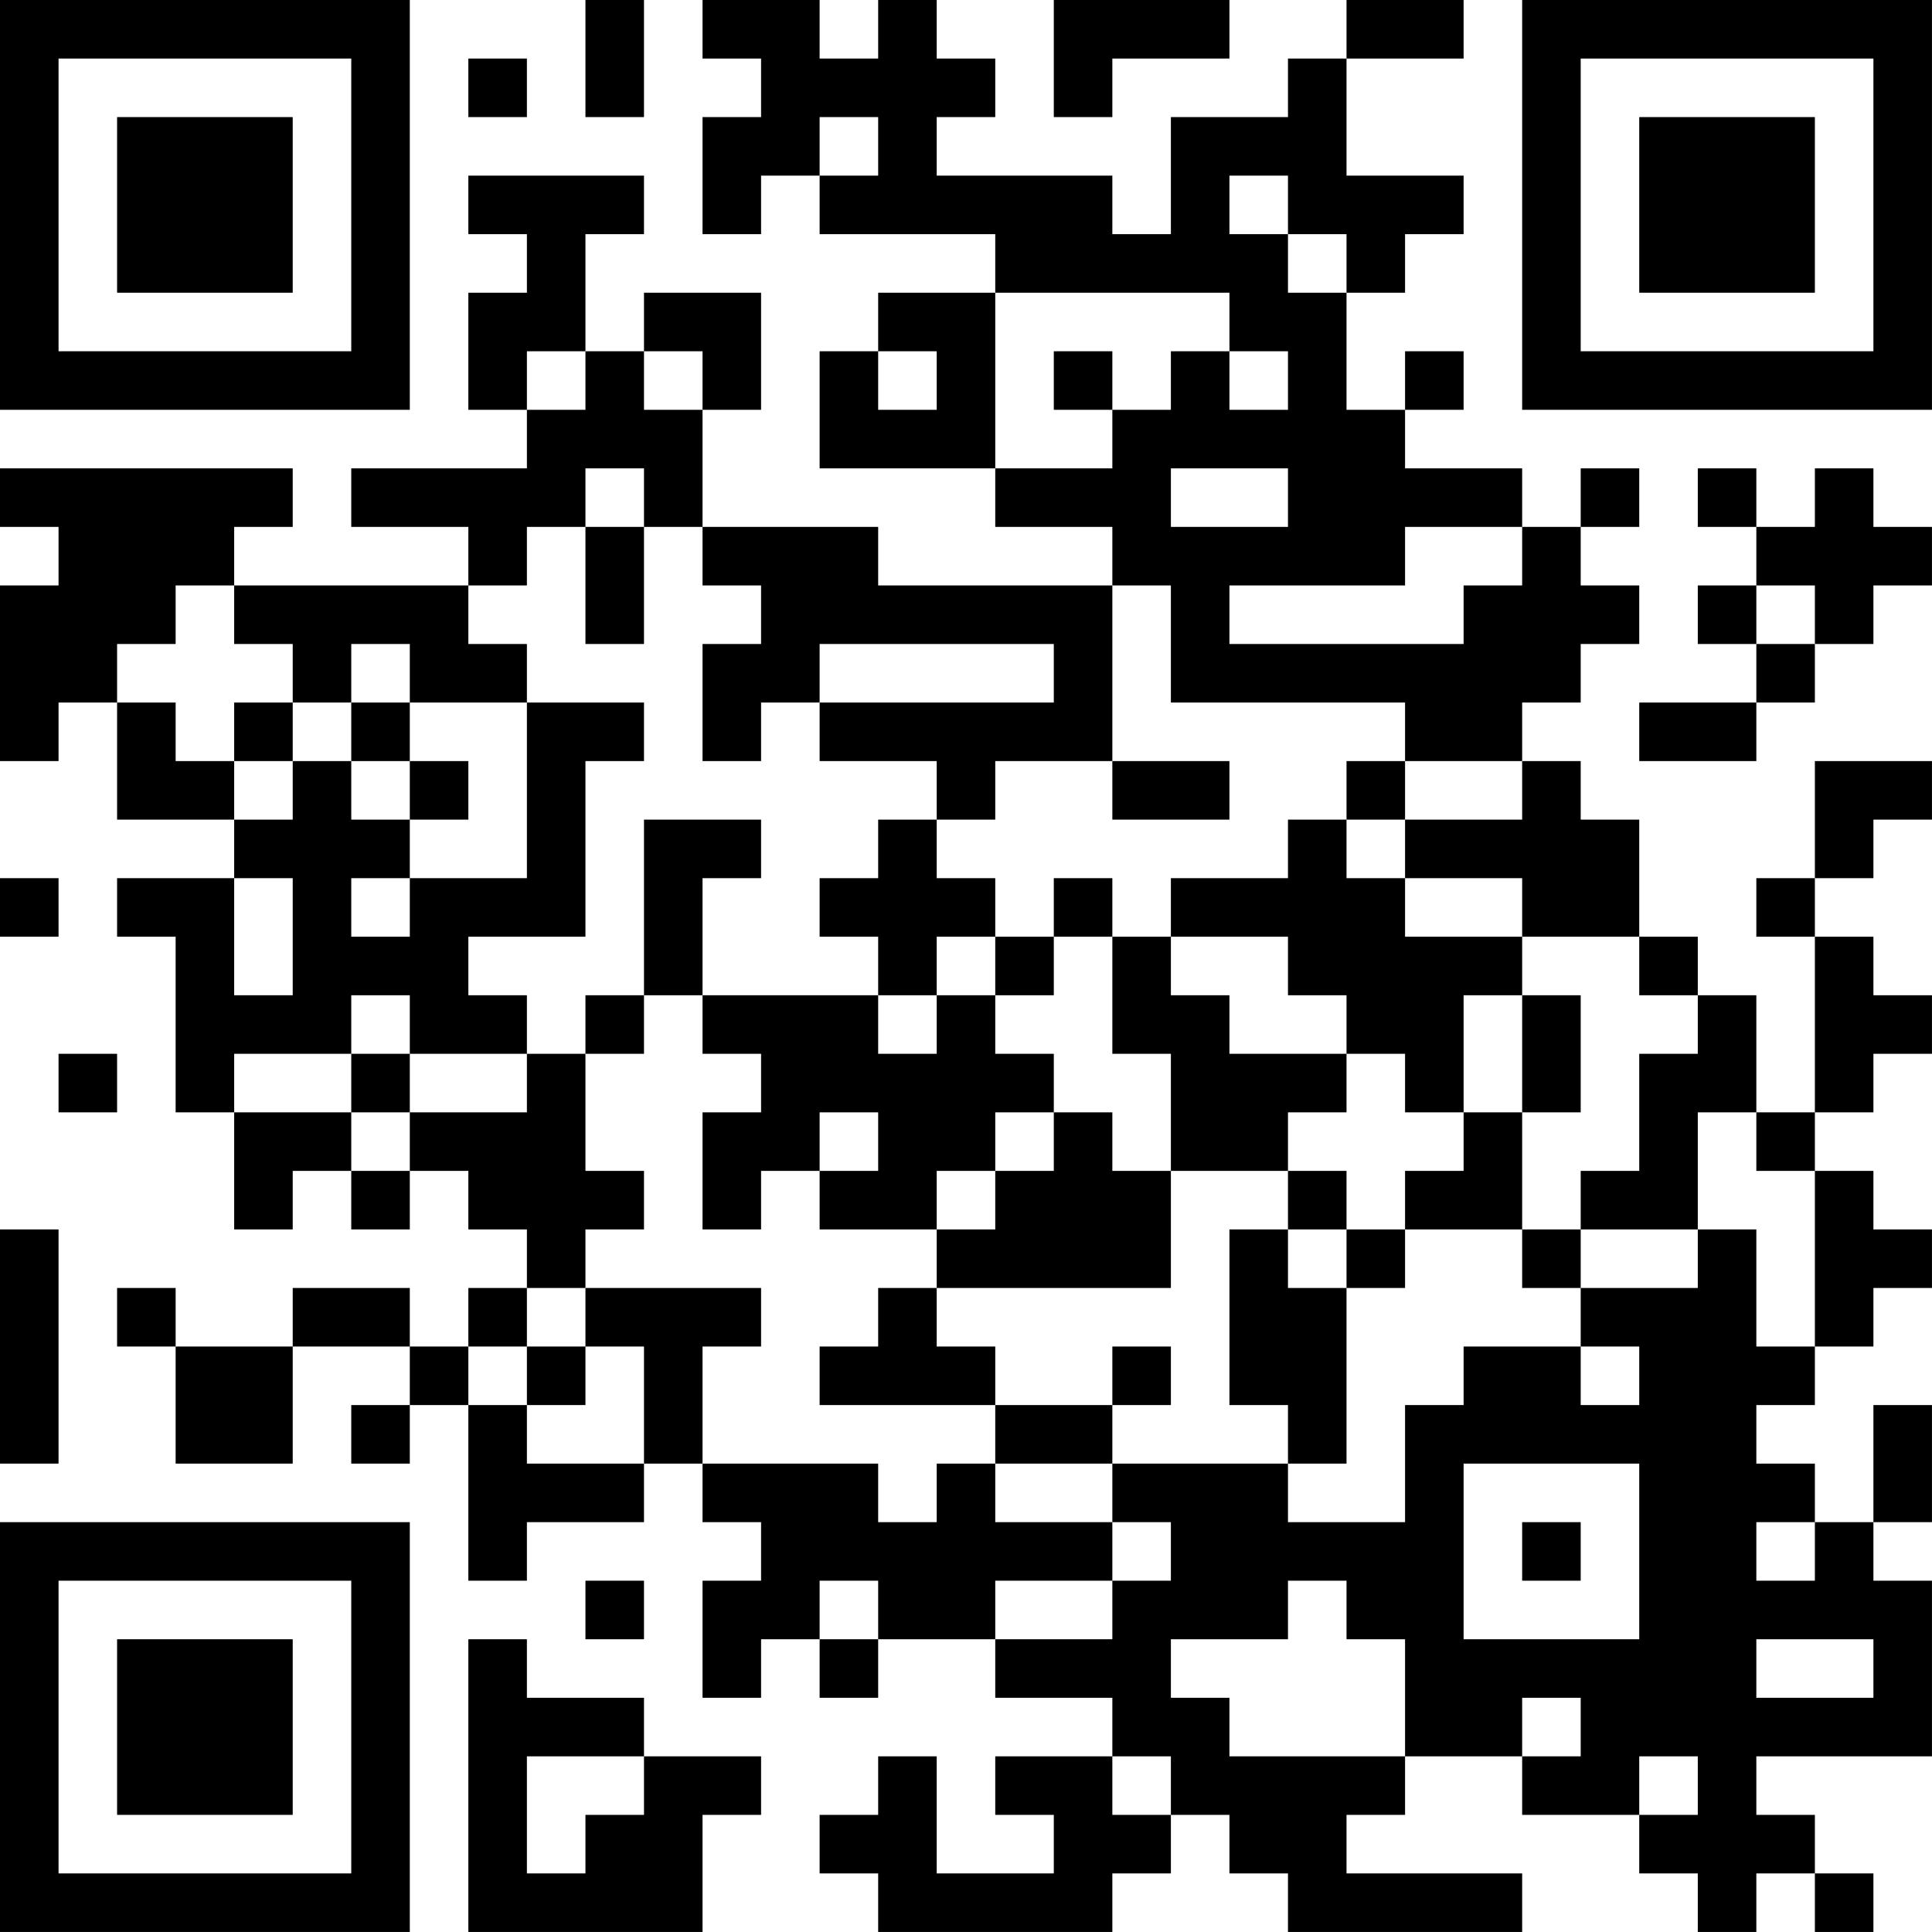 <?xml version="1.0" encoding="UTF-8"?>
<svg xmlns="http://www.w3.org/2000/svg" version="1.1" width="400" height="400" viewBox="0 0 400 400"><rect x="0" y="0" width="400" height="400" fill="#ffffff"/><g transform="scale(12.121)"><g transform="translate(0,0)"><path fill-rule="evenodd" d="M10 0L10 2L11 2L11 0ZM12 0L12 1L13 1L13 2L12 2L12 4L13 4L13 3L14 3L14 4L17 4L17 5L15 5L15 6L14 6L14 8L17 8L17 9L19 9L19 10L15 10L15 9L12 9L12 7L13 7L13 5L11 5L11 6L10 6L10 4L11 4L11 3L8 3L8 4L9 4L9 5L8 5L8 7L9 7L9 8L6 8L6 9L8 9L8 10L4 10L4 9L5 9L5 8L0 8L0 9L1 9L1 10L0 10L0 13L1 13L1 12L2 12L2 14L4 14L4 15L2 15L2 16L3 16L3 19L4 19L4 21L5 21L5 20L6 20L6 21L7 21L7 20L8 20L8 21L9 21L9 22L8 22L8 23L7 23L7 22L5 22L5 23L3 23L3 22L2 22L2 23L3 23L3 25L5 25L5 23L7 23L7 24L6 24L6 25L7 25L7 24L8 24L8 27L9 27L9 26L11 26L11 25L12 25L12 26L13 26L13 27L12 27L12 29L13 29L13 28L14 28L14 29L15 29L15 28L17 28L17 29L19 29L19 30L17 30L17 31L18 31L18 32L16 32L16 30L15 30L15 31L14 31L14 32L15 32L15 33L19 33L19 32L20 32L20 31L21 31L21 32L22 32L22 33L26 33L26 32L23 32L23 31L24 31L24 30L26 30L26 31L28 31L28 32L29 32L29 33L30 33L30 32L31 32L31 33L32 33L32 32L31 32L31 31L30 31L30 30L33 30L33 27L32 27L32 26L33 26L33 24L32 24L32 26L31 26L31 25L30 25L30 24L31 24L31 23L32 23L32 22L33 22L33 21L32 21L32 20L31 20L31 19L32 19L32 18L33 18L33 17L32 17L32 16L31 16L31 15L32 15L32 14L33 14L33 13L31 13L31 15L30 15L30 16L31 16L31 19L30 19L30 17L29 17L29 16L28 16L28 14L27 14L27 13L26 13L26 12L27 12L27 11L28 11L28 10L27 10L27 9L28 9L28 8L27 8L27 9L26 9L26 8L24 8L24 7L25 7L25 6L24 6L24 7L23 7L23 5L24 5L24 4L25 4L25 3L23 3L23 1L25 1L25 0L23 0L23 1L22 1L22 2L20 2L20 4L19 4L19 3L16 3L16 2L17 2L17 1L16 1L16 0L15 0L15 1L14 1L14 0ZM18 0L18 2L19 2L19 1L21 1L21 0ZM8 1L8 2L9 2L9 1ZM14 2L14 3L15 3L15 2ZM21 3L21 4L22 4L22 5L23 5L23 4L22 4L22 3ZM17 5L17 8L19 8L19 7L20 7L20 6L21 6L21 7L22 7L22 6L21 6L21 5ZM9 6L9 7L10 7L10 6ZM11 6L11 7L12 7L12 6ZM15 6L15 7L16 7L16 6ZM18 6L18 7L19 7L19 6ZM10 8L10 9L9 9L9 10L8 10L8 11L9 11L9 12L7 12L7 11L6 11L6 12L5 12L5 11L4 11L4 10L3 10L3 11L2 11L2 12L3 12L3 13L4 13L4 14L5 14L5 13L6 13L6 14L7 14L7 15L6 15L6 16L7 16L7 15L9 15L9 12L11 12L11 13L10 13L10 16L8 16L8 17L9 17L9 18L7 18L7 17L6 17L6 18L4 18L4 19L6 19L6 20L7 20L7 19L9 19L9 18L10 18L10 20L11 20L11 21L10 21L10 22L9 22L9 23L8 23L8 24L9 24L9 25L11 25L11 23L10 23L10 22L13 22L13 23L12 23L12 25L15 25L15 26L16 26L16 25L17 25L17 26L19 26L19 27L17 27L17 28L19 28L19 27L20 27L20 26L19 26L19 25L22 25L22 26L24 26L24 24L25 24L25 23L27 23L27 24L28 24L28 23L27 23L27 22L29 22L29 21L30 21L30 23L31 23L31 20L30 20L30 19L29 19L29 21L27 21L27 20L28 20L28 18L29 18L29 17L28 17L28 16L26 16L26 15L24 15L24 14L26 14L26 13L24 13L24 12L20 12L20 10L19 10L19 13L17 13L17 14L16 14L16 13L14 13L14 12L18 12L18 11L14 11L14 12L13 12L13 13L12 13L12 11L13 11L13 10L12 10L12 9L11 9L11 8ZM20 8L20 9L22 9L22 8ZM29 8L29 9L30 9L30 10L29 10L29 11L30 11L30 12L28 12L28 13L30 13L30 12L31 12L31 11L32 11L32 10L33 10L33 9L32 9L32 8L31 8L31 9L30 9L30 8ZM10 9L10 11L11 11L11 9ZM24 9L24 10L21 10L21 11L25 11L25 10L26 10L26 9ZM30 10L30 11L31 11L31 10ZM4 12L4 13L5 13L5 12ZM6 12L6 13L7 13L7 14L8 14L8 13L7 13L7 12ZM19 13L19 14L21 14L21 13ZM23 13L23 14L22 14L22 15L20 15L20 16L19 16L19 15L18 15L18 16L17 16L17 15L16 15L16 14L15 14L15 15L14 15L14 16L15 16L15 17L12 17L12 15L13 15L13 14L11 14L11 17L10 17L10 18L11 18L11 17L12 17L12 18L13 18L13 19L12 19L12 21L13 21L13 20L14 20L14 21L16 21L16 22L15 22L15 23L14 23L14 24L17 24L17 25L19 25L19 24L20 24L20 23L19 23L19 24L17 24L17 23L16 23L16 22L20 22L20 20L22 20L22 21L21 21L21 24L22 24L22 25L23 25L23 22L24 22L24 21L26 21L26 22L27 22L27 21L26 21L26 19L27 19L27 17L26 17L26 16L24 16L24 15L23 15L23 14L24 14L24 13ZM0 15L0 16L1 16L1 15ZM4 15L4 17L5 17L5 15ZM16 16L16 17L15 17L15 18L16 18L16 17L17 17L17 18L18 18L18 19L17 19L17 20L16 20L16 21L17 21L17 20L18 20L18 19L19 19L19 20L20 20L20 18L19 18L19 16L18 16L18 17L17 17L17 16ZM20 16L20 17L21 17L21 18L23 18L23 19L22 19L22 20L23 20L23 21L22 21L22 22L23 22L23 21L24 21L24 20L25 20L25 19L26 19L26 17L25 17L25 19L24 19L24 18L23 18L23 17L22 17L22 16ZM1 18L1 19L2 19L2 18ZM6 18L6 19L7 19L7 18ZM14 19L14 20L15 20L15 19ZM0 21L0 25L1 25L1 21ZM9 23L9 24L10 24L10 23ZM25 25L25 28L28 28L28 25ZM26 26L26 27L27 27L27 26ZM30 26L30 27L31 27L31 26ZM10 27L10 28L11 28L11 27ZM14 27L14 28L15 28L15 27ZM22 27L22 28L20 28L20 29L21 29L21 30L24 30L24 28L23 28L23 27ZM8 28L8 33L12 33L12 31L13 31L13 30L11 30L11 29L9 29L9 28ZM30 28L30 29L32 29L32 28ZM26 29L26 30L27 30L27 29ZM9 30L9 32L10 32L10 31L11 31L11 30ZM19 30L19 31L20 31L20 30ZM28 30L28 31L29 31L29 30ZM0 0L0 7L7 7L7 0ZM1 1L1 6L6 6L6 1ZM2 2L2 5L5 5L5 2ZM26 0L26 7L33 7L33 0ZM27 1L27 6L32 6L32 1ZM28 2L28 5L31 5L31 2ZM0 26L0 33L7 33L7 26ZM1 27L1 32L6 32L6 27ZM2 28L2 31L5 31L5 28Z" fill="#000000"/></g></g></svg>
